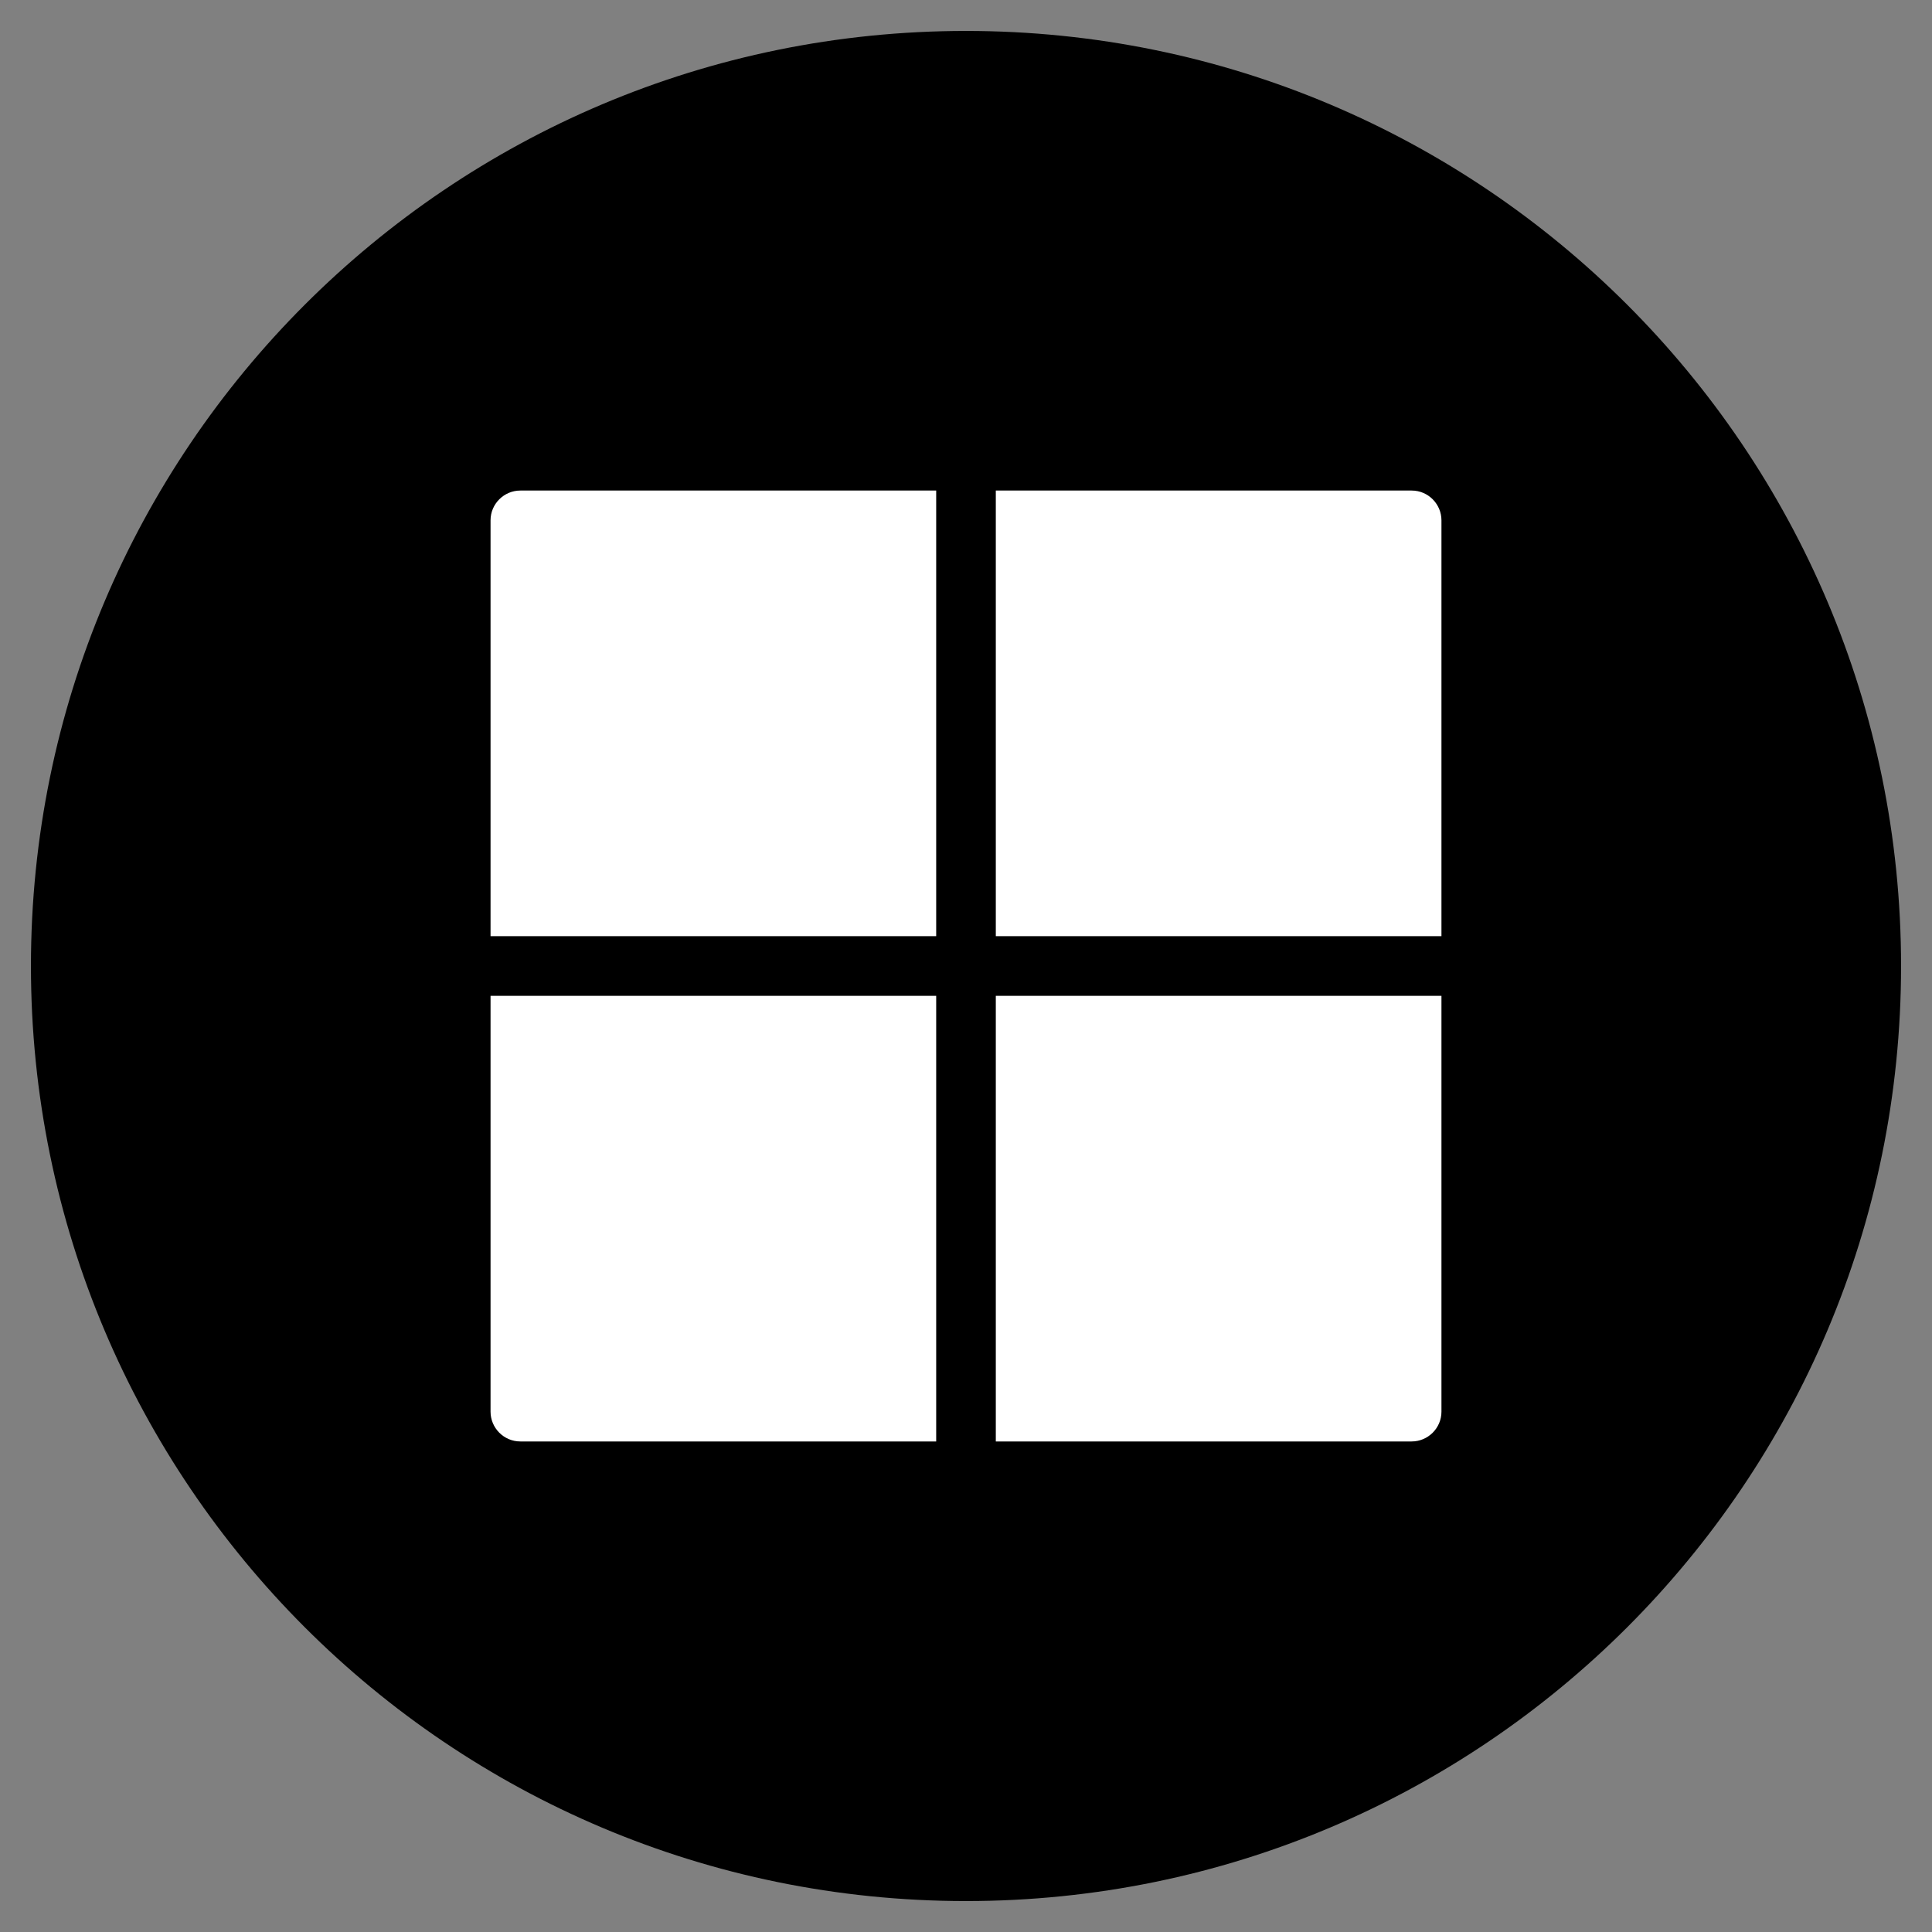 <?xml version="1.0" encoding="UTF-8"?>
<svg xmlns="http://www.w3.org/2000/svg" id="Layer_1" version="1.1" viewBox="0 0 512 512">
  <rect x="0" y="0" width="512" height="512" fill="#808080" stroke="none"/>
  <defs>
    <style>
      .st0 {
        fill: #fff;
      }

      .st1 {
        fill-rule: evenodd;
      }
    </style>
  </defs>
  <path class="st1" d="M256,8.2c136.9,0,247.8,110.9,247.8,247.8s-110.9,247.8-247.8,247.8S8.2,392.9,8.2,256,119.1,8.2,256,8.2h0Z"></path>
  <path class="st0" d="M374.1,130h-110.2v118.1h118.1v-110.2c0-4.3-3.5-7.9-7.9-7.9ZM137.9,130c-4.3,0-7.9,3.5-7.9,7.9v110.2h118.1v-118.1h-110.2ZM130,263.9v110.2c0,4.3,3.5,7.9,7.9,7.9h110.2v-118.1h-118.1ZM263.9,263.9v118.1h110.2c4.3,0,7.9-3.5,7.9-7.9v-110.2h-118.1Z"></path>
</svg>
